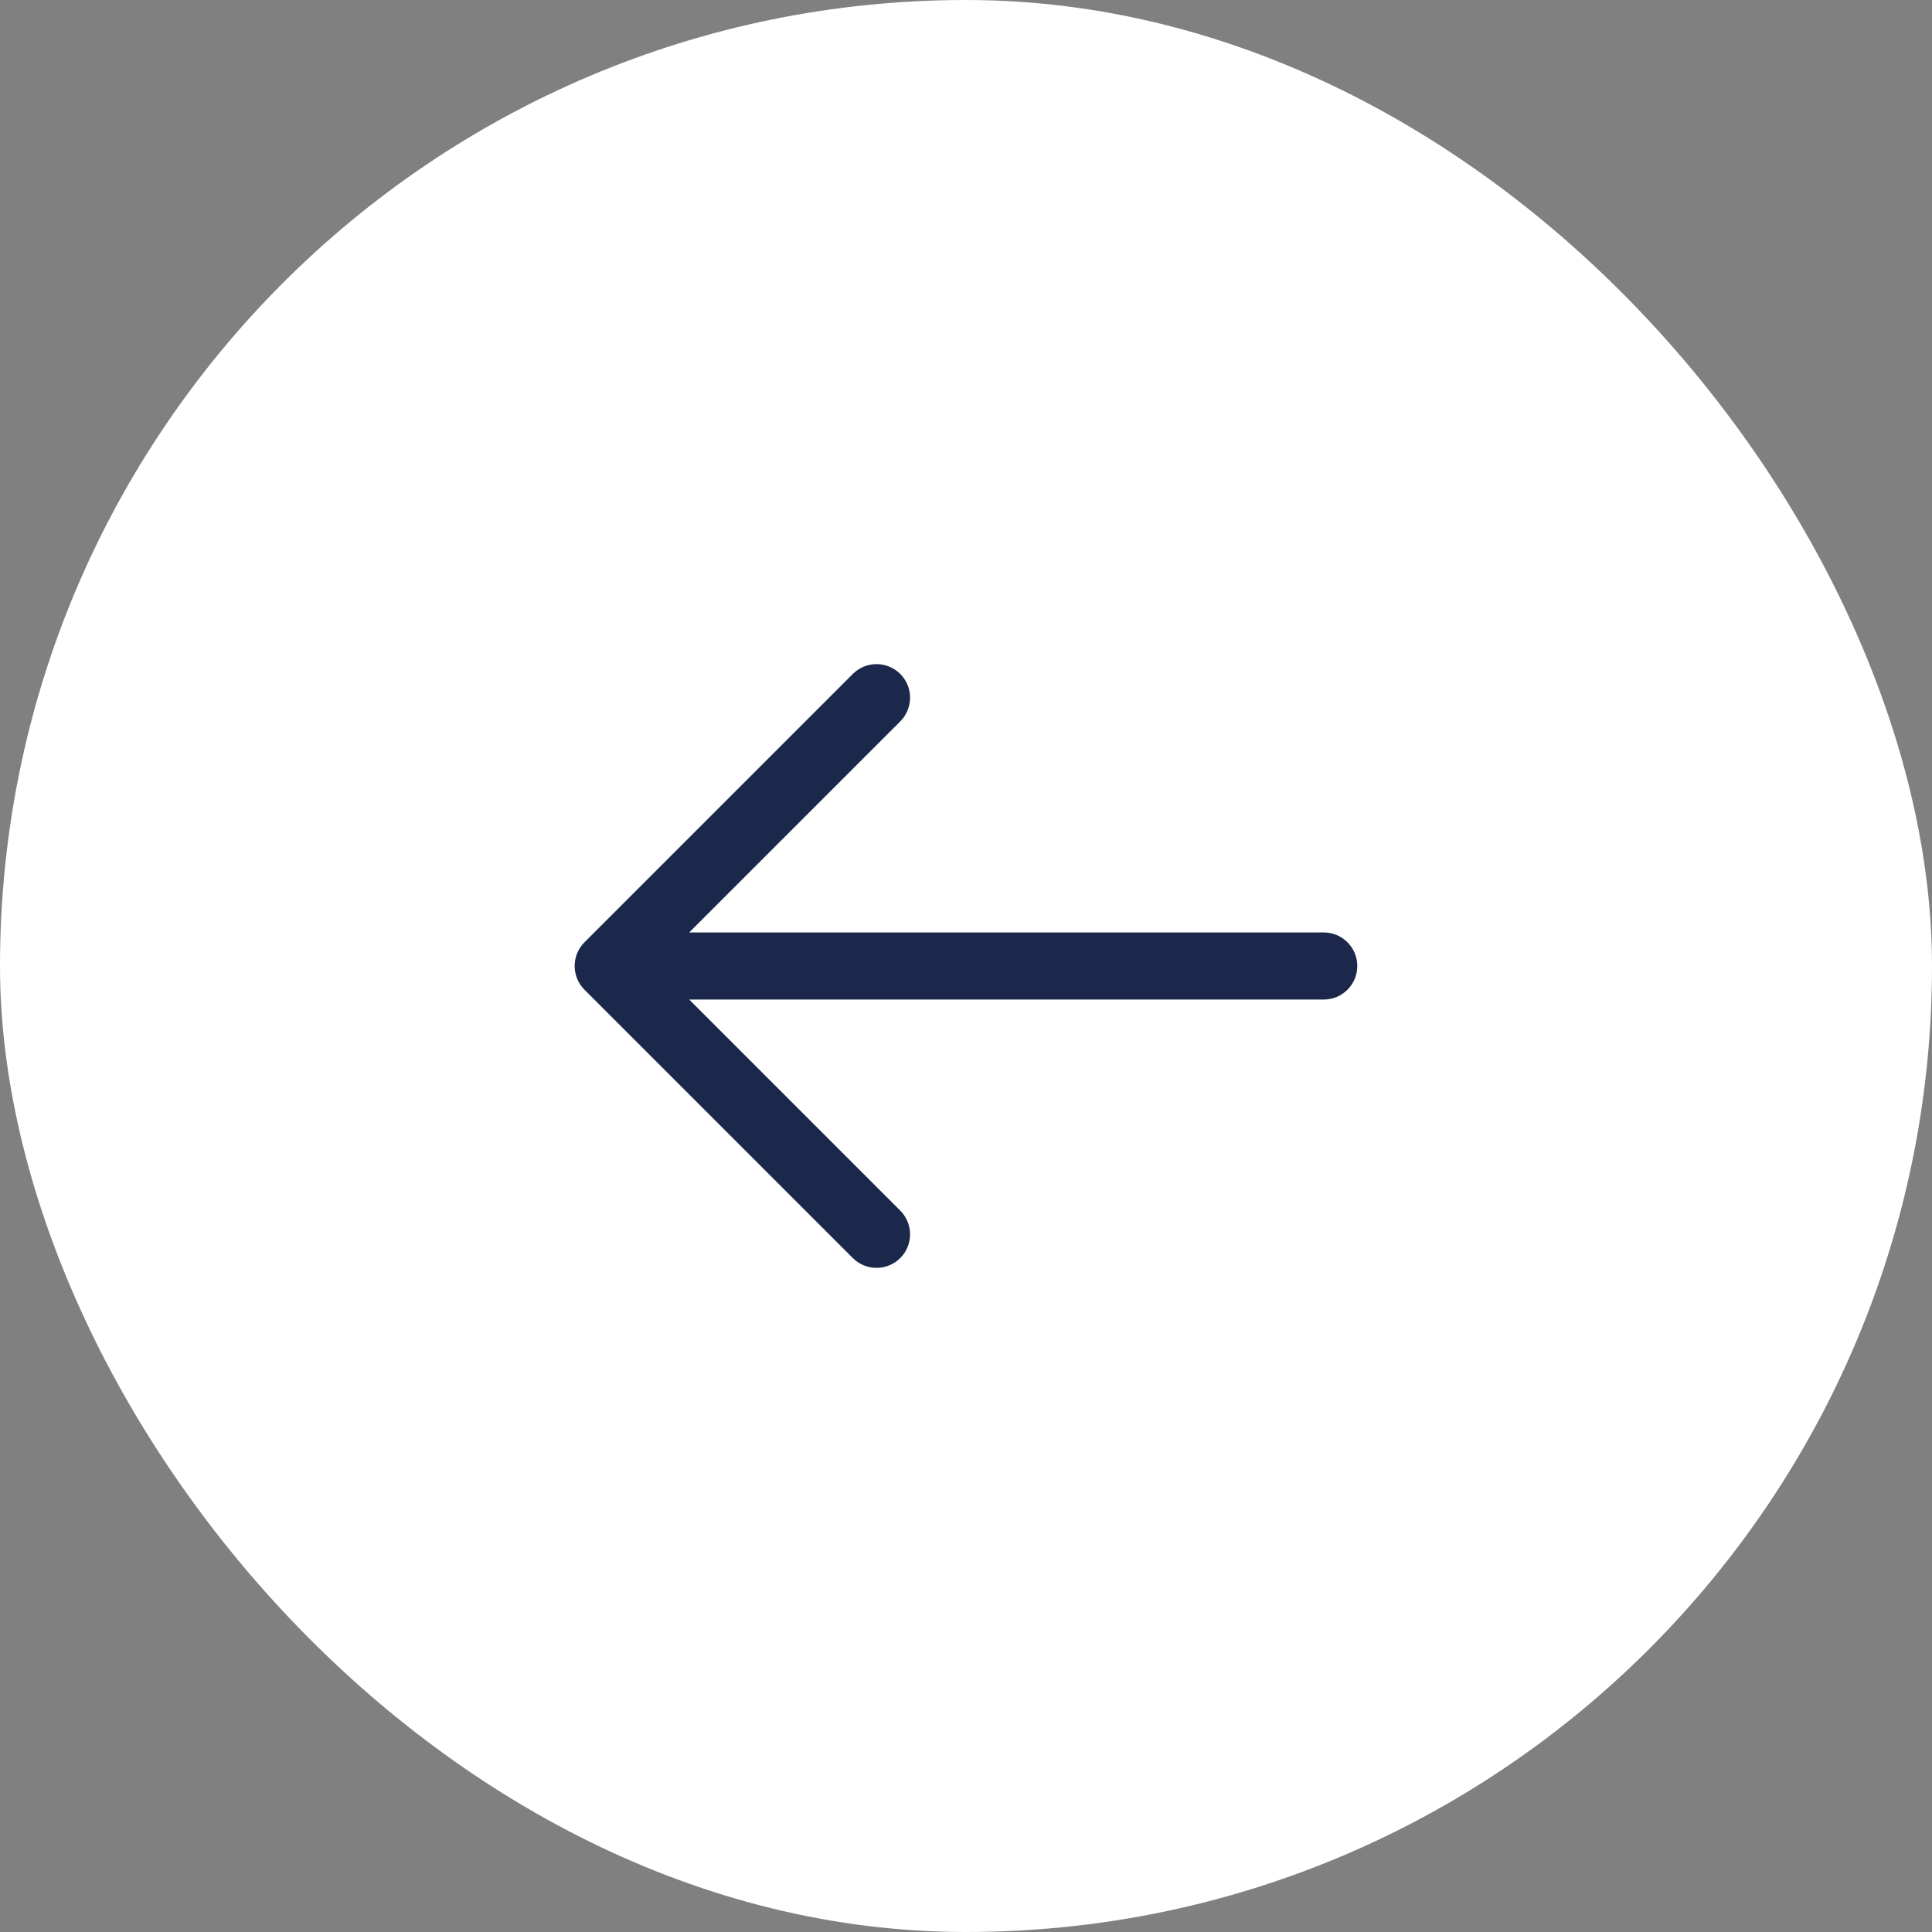 <?xml version="1.0" encoding="UTF-8"?> <svg xmlns="http://www.w3.org/2000/svg" width="36" height="36" viewBox="0 0 36 36" fill="none"><rect x="0" y="0" width="36" height="36" fill="#808080" stroke="none"/> <rect x="36" y="36" width="36" height="36" rx="18" transform="rotate(-180 36 36)" fill="white"></rect> <path fill-rule="evenodd" clip-rule="evenodd" d="M16.775 23.442C16.531 23.686 16.135 23.686 15.891 23.442L10.891 18.442C10.647 18.198 10.647 17.802 10.891 17.558L15.891 12.558C16.135 12.314 16.531 12.314 16.775 12.558C17.019 12.802 17.019 13.198 16.775 13.442L12.842 17.375L24.666 17.375C25.012 17.375 25.291 17.655 25.291 18C25.291 18.345 25.012 18.625 24.666 18.625L12.842 18.625L16.775 22.558C17.019 22.802 17.019 23.198 16.775 23.442Z" fill="#1C274C"></path> </svg> 